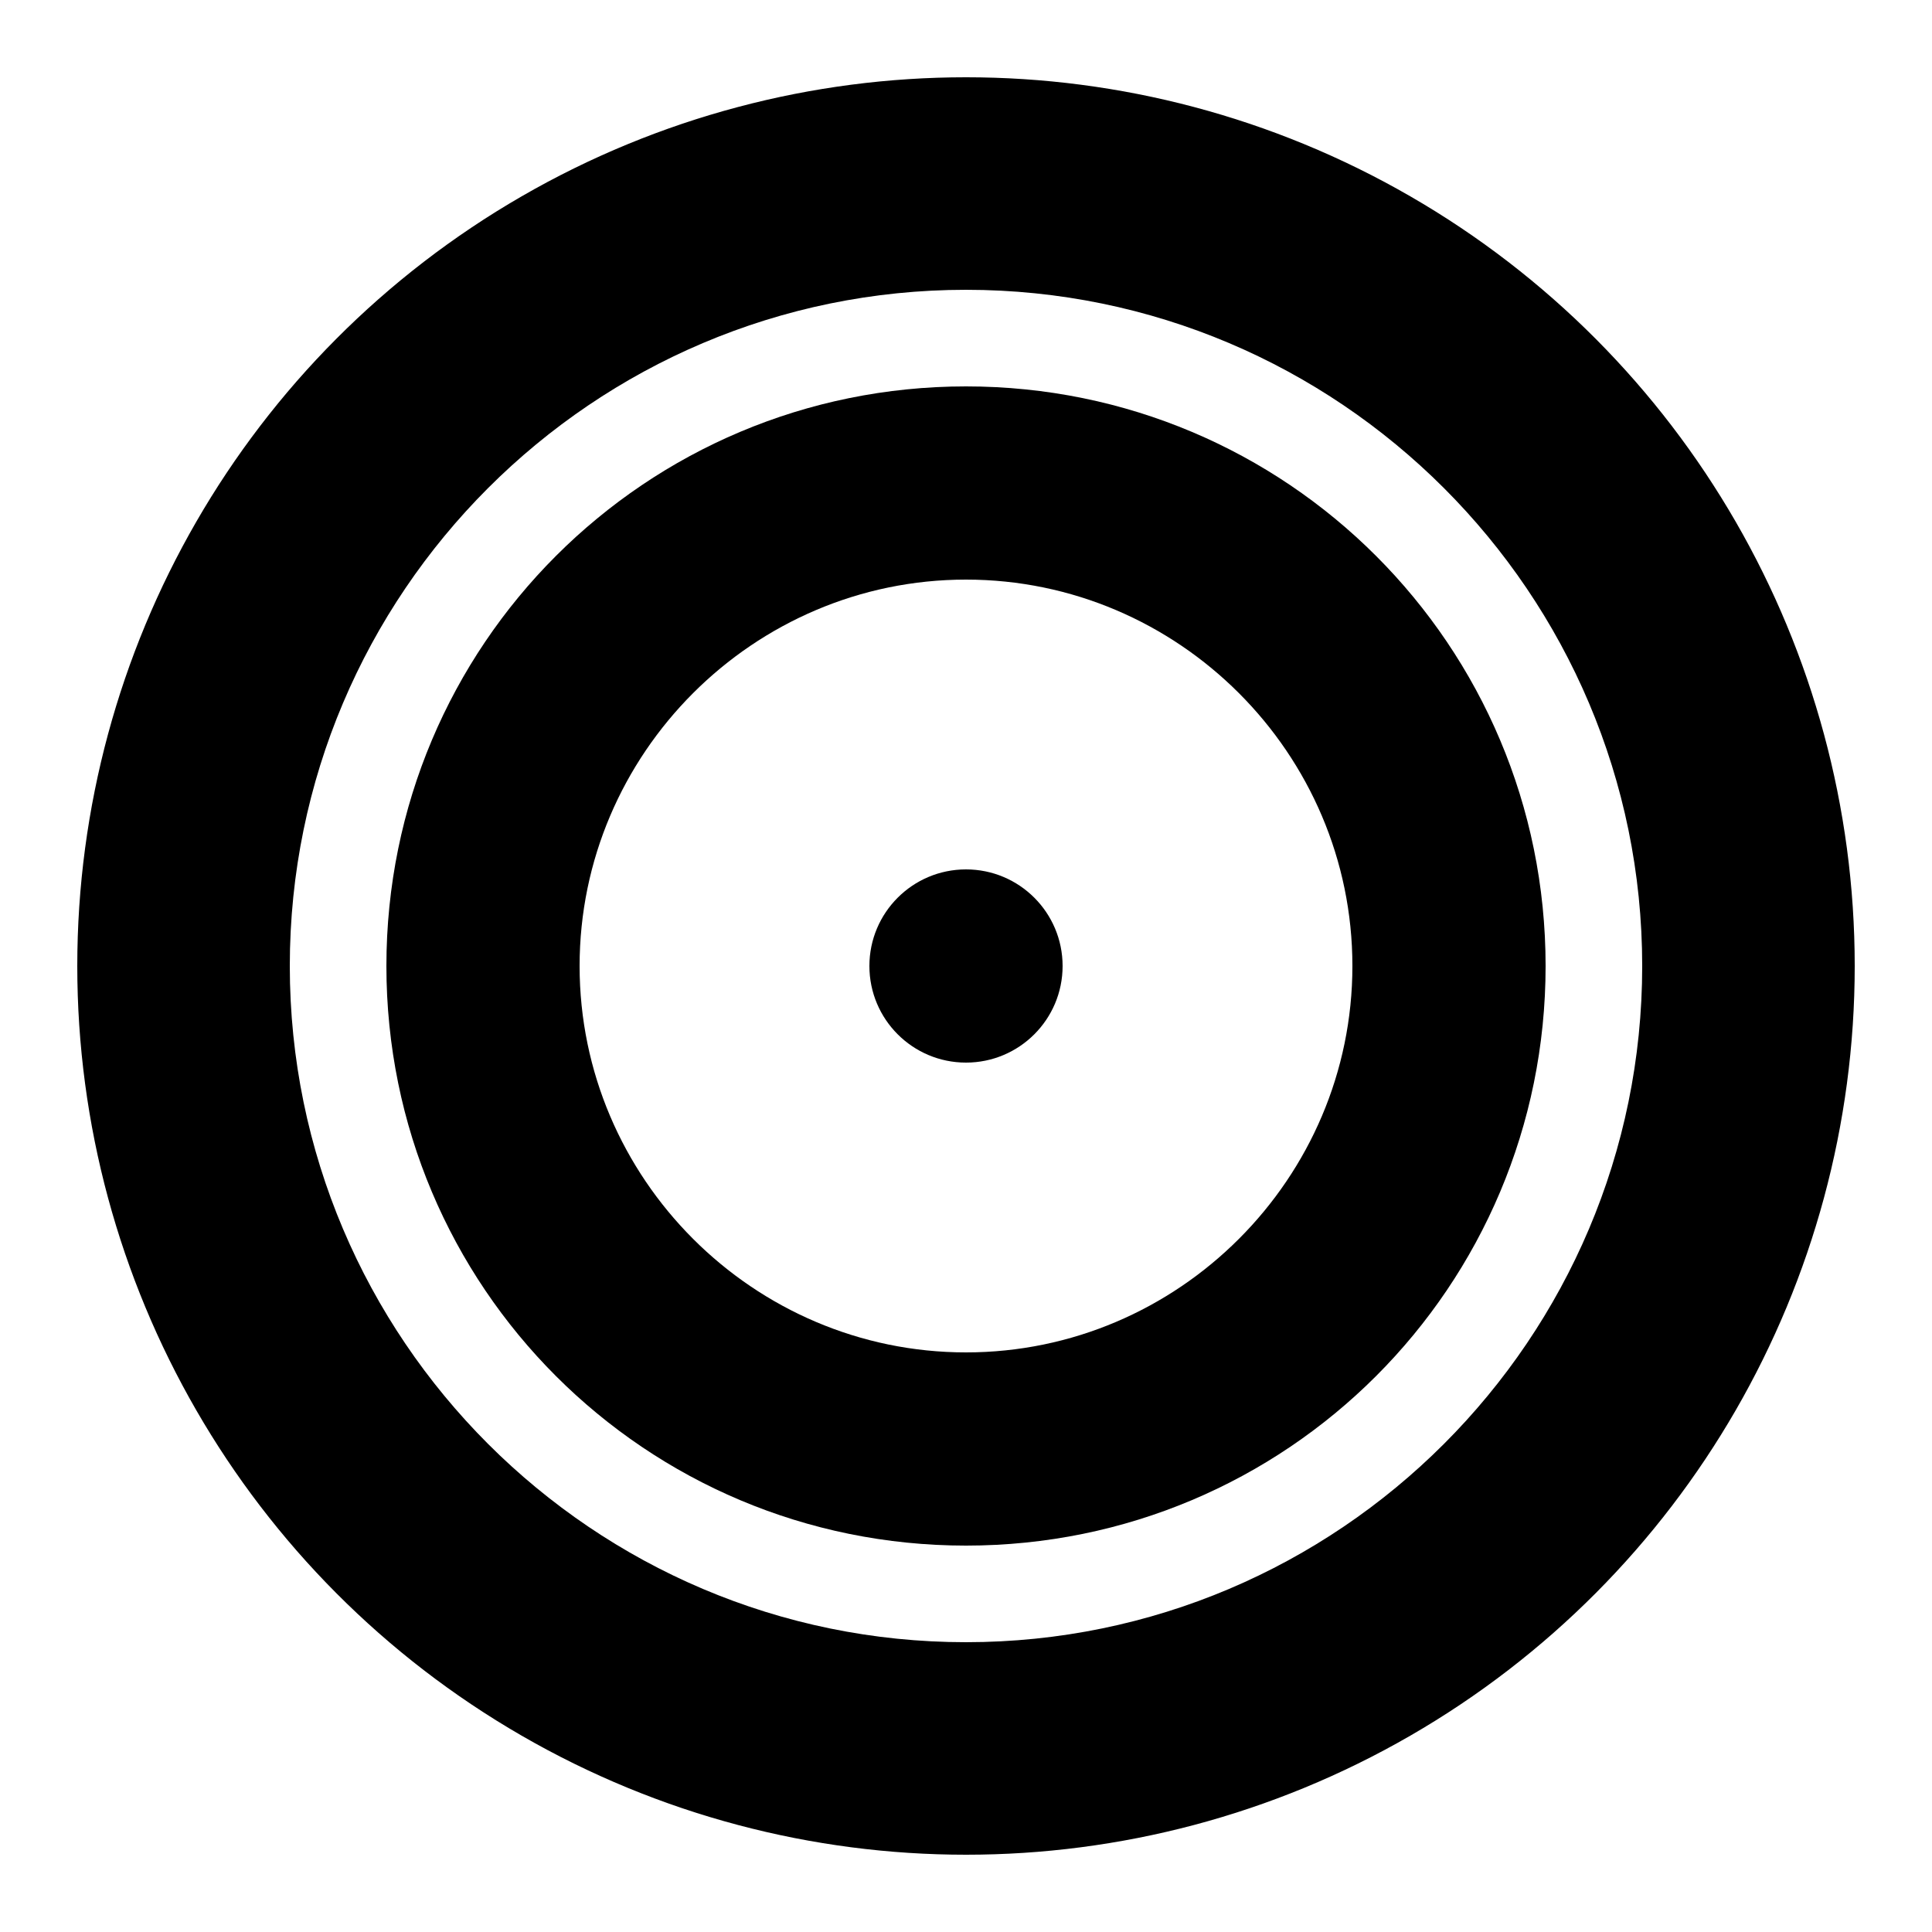 <?xml version="1.0" encoding="UTF-8"?>
<svg width="100" height="100" viewBox="0 0 100 100" xmlns="http://www.w3.org/2000/svg">
    <circle cx="50" cy="50" r="45" fill="none" stroke="currentColor" stroke-width="2"/>
    <path d="M50 5C25.2 5 5 25.2 5 50s20.2 45 45 45 45-20.2 45-45S74.8 5 50 5zm0 80c-19.3 0-35-15.7-35-35s15.7-35 35-35 35 15.7 35 35-15.7 35-35 35z" fill="currentColor"/>
    <path d="M50 20c-16.6 0-30 13.4-30 30s13.4 30 30 30 30-13.4 30-30-13.4-30-30-30zm0 50c-11 0-20-9-20-20s9-20 20-20 20 9 20 20-9 20-20 20z" fill="currentColor"/>
    <circle cx="50" cy="50" r="5" fill="currentColor"/>
</svg>
